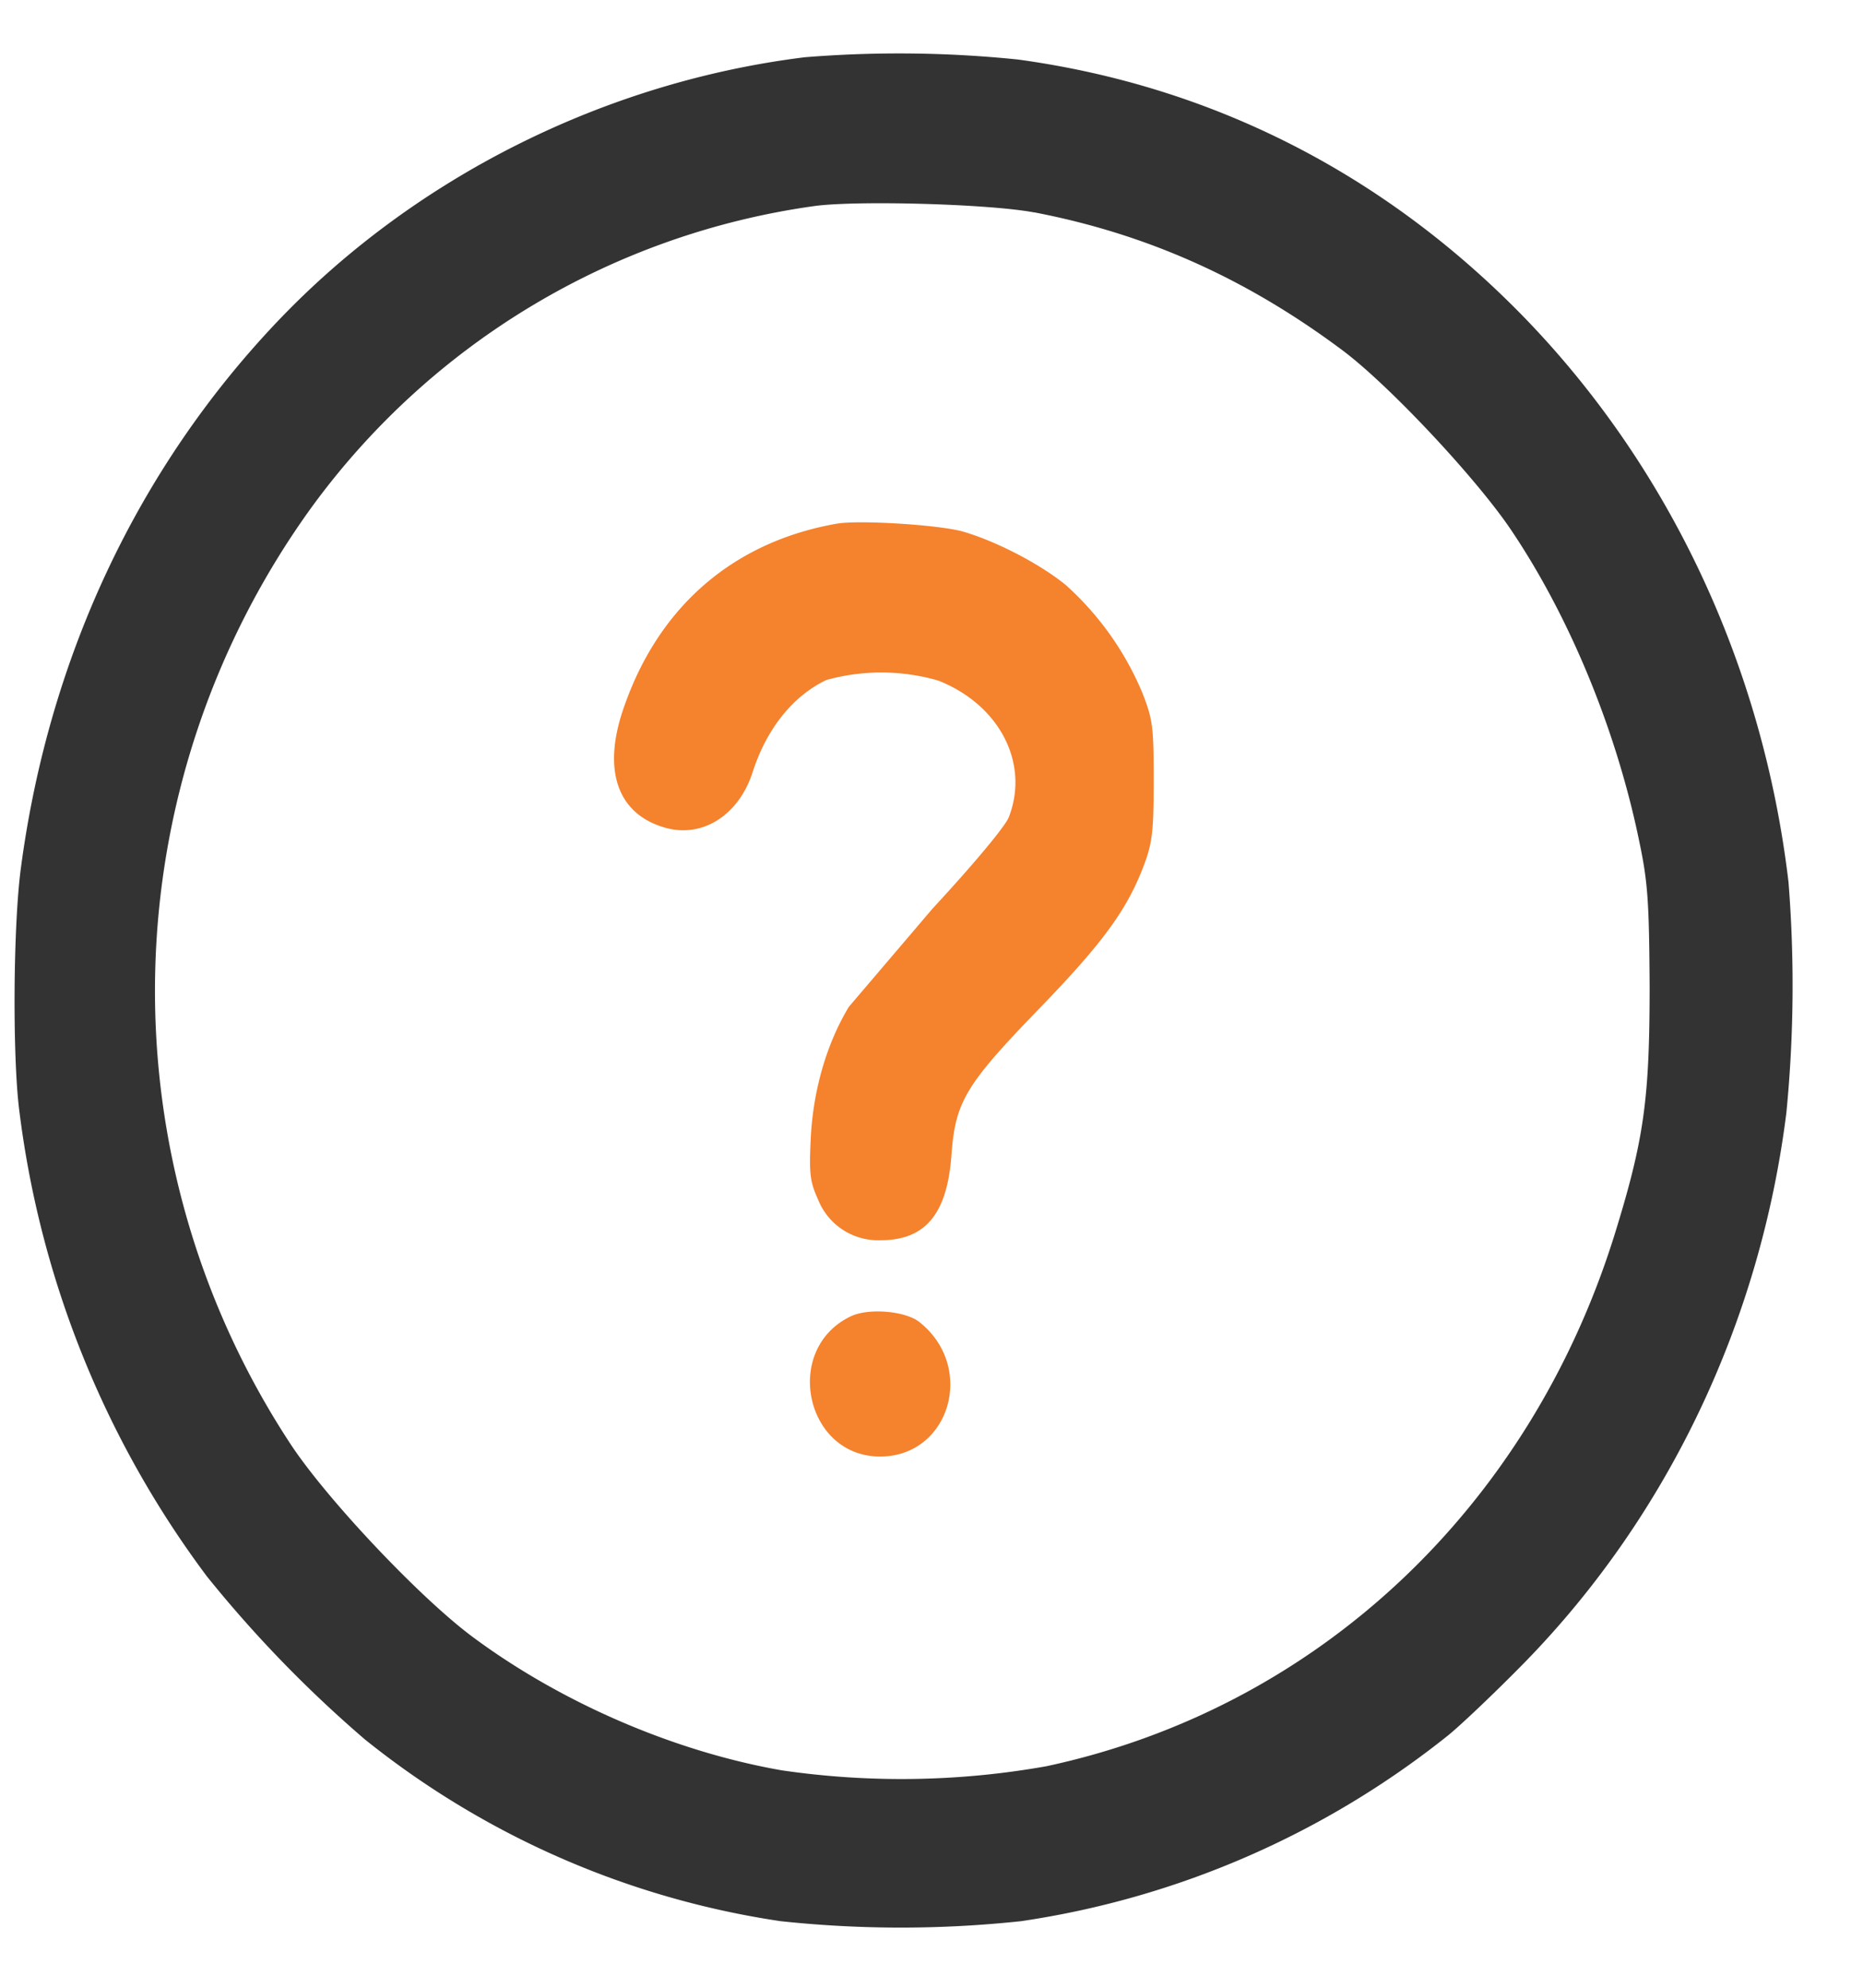 <svg xmlns="http://www.w3.org/2000/svg" width="15" height="16" fill="none" xmlns:v="https://vecta.io/nano"><path d="M6.478.461c-1.611.2-3.146.969-4.251 2.134C1.105 3.778.393 5.298.169 6.981.107 7.435.1 8.462.152 8.912a7.87 7.87 0 0 0 1.514 3.777 9.93 9.93 0 0 0 1.273 1.313 6.98 6.98 0 0 0 3.345 1.462 9.11 9.11 0 0 0 1.938 0 7.18 7.18 0 0 0 3.442-1.499c.114-.094.389-.356.616-.588 1.15-1.179 1.893-2.74 2.103-4.42a10.5 10.5 0 0 0 .017-1.858c-.207-1.749-.967-3.36-2.155-4.572C11.124 1.386 9.744.69 8.195.479A9.39 9.39 0 0 0 6.478.461zm1.848 1.248c.905.174 1.704.53 2.478 1.107.372.276 1.084 1.034 1.366 1.455.471.7.847 1.615 1.029 2.504.069.327.079.49.083 1.161 0 .914-.045 1.234-.279 1.992-.688 2.217-2.406 3.824-4.578 4.289a6.66 6.66 0 0 1-2.13.033c-.871-.152-1.783-.548-2.495-1.078-.423-.316-1.156-1.092-1.452-1.535a6.64 6.64 0 0 1 .169-7.565 6.04 6.04 0 0 1 4.037-2.413c.337-.047 1.411-.018 1.773.051z" fill="#333"/><path d="M6.744 4.214c-.836.145-1.442.665-1.724 1.489-.172.498-.048.85.334.959.303.087.595-.102.706-.447s.32-.61.592-.741a1.65 1.65 0 0 1 .902.004c.496.196.737.668.568 1.101-.031.076-.286.381-.613.734l-.675.792c-.179.298-.286.668-.306 1.053-.014.291-.007.352.059.498a.52.52 0 0 0 .503.327c.361 0 .537-.211.571-.69.031-.425.114-.563.709-1.177.513-.53.709-.799.843-1.159.065-.174.076-.272.076-.676 0-.432-.007-.49-.093-.708a2.42 2.42 0 0 0-.616-.865c-.21-.171-.561-.352-.826-.429-.189-.054-.826-.094-1.008-.065zm.101 6.384c-.544.265-.361 1.126.241 1.126.561 0 .774-.719.317-1.082-.114-.091-.416-.116-.558-.044z" fill="#f5822d"/></svg>